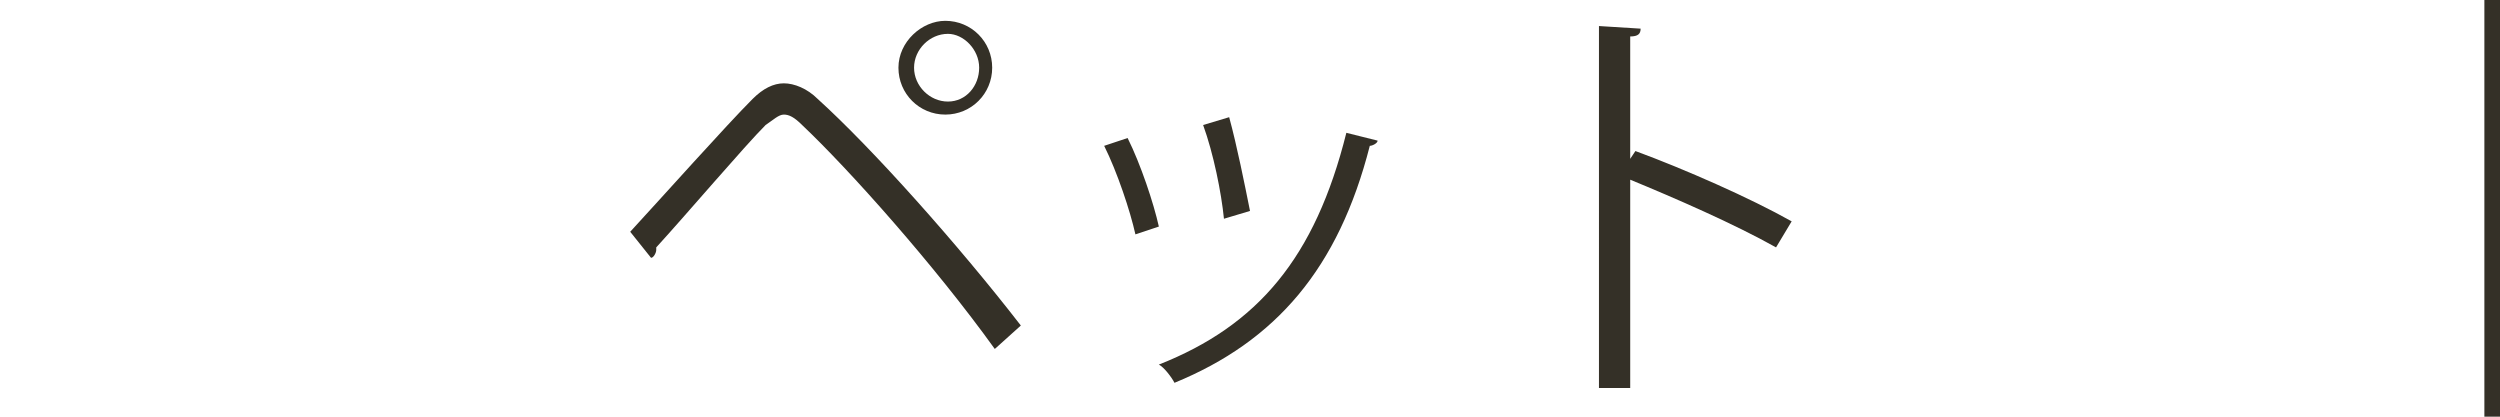 <?xml version="1.0" encoding="utf-8"?>
<!-- Generator: Adobe Illustrator 25.3.1, SVG Export Plug-In . SVG Version: 6.00 Build 0)  -->
<svg version="1.1" id="レイヤー_1" xmlns="http://www.w3.org/2000/svg" xmlns:xlink="http://www.w3.org/1999/xlink" x="0px"
	 y="0px" width="96px" height="16px" viewBox="0 0 96 16" style="enable-background:new 0 0 96 16;" xml:space="preserve">
<style type="text/css">
	.st0{fill:#343027;}
	.st1{fill:none;}
</style>
<path class="st0" d="M-769.8,0h0.6v16h-0.6V0z M-767.3,0h0.6v16h-0.6V0z"/>
<path class="st0" d="M-737.1,6.7h-4.8v8.8h-1.1V1.3h5.9V6.7z M-738.1,2.1h-3.8v1.4h3.8V2.1z M-741.9,5.8h3.8V4.3h-3.8V5.8z
	 M-731.9,11.4h-2.3v3.7h-1v-3.7h-2.4c-0.1,1-0.6,2.8-2.2,3.8c-0.2-0.2-0.5-0.5-0.7-0.7c1.4-0.9,1.9-2.2,2-3.2h-2.1v-0.9h2.1V8.7
	h-1.8V7.7h8.1v0.9h-1.9v1.9h2.3V11.4z M-737.6,10.5h2.4V8.7h-2.4V10.5z M-729.6,1.3V14c0,1.4-0.6,1.4-3.1,1.4c0-0.3-0.2-0.8-0.4-1.1
	c0.5,0,1.1,0,1.5,0c0.8,0,0.9,0,0.9-0.4V6.7h-4.9V1.3H-729.6z M-730.6,2.1h-3.9v1.4h3.9V2.1z M-734.5,5.9h3.9V4.3h-3.9V5.9z"/>
<path class="st0" d="M-719.3,2.7h6.3v1h-12.4v3.2c0,2.5-0.2,6.1-1.6,8.5c-0.2-0.2-0.7-0.5-0.9-0.6c1.3-2.3,1.4-5.6,1.4-7.9V2.7h6
	V0.6l1.4,0.1c0,0.1-0.1,0.2-0.3,0.2V2.7z M-718.4,4.2c0,0.1-0.1,0.2-0.3,0.2v1.7h5.6v1h-5.6v2.4h4.4v5.9h-1.1v-0.6h-7.3v0.7h-1.1
	V9.6h3.9V4.1L-718.4,4.2z M-715.4,13.8v-3.3h-7.3v3.3H-715.4z"/>
<path class="st0" d="M-688.6,0h0.6v16h-0.6V0z"/>
<path class="st0" d="M-663.8,4.2V3.3h6v0.9H-663.8z M-658.2,10v4.7h-3.8v0.8h-0.9V10H-658.2z M-658.3,5.6v0.9h-4.7V5.6H-658.3z
	 M-663,8.6V7.8h4.7v0.9H-663z M-658.3,1.2V2h-4.6V1.2H-658.3z M-659.2,10.9h-2.9v2.9h2.9V10.9z M-648.7,6.5h-3.9v2.7h3.1v6.2h-1.1
	v-0.7h-5v0.8h-1V9.2h2.9V6.5h-3.9v-1h3.9V2.6c-1.1,0.2-2.2,0.3-3.3,0.4c0-0.3-0.2-0.7-0.3-0.9c2.5-0.3,5.4-0.8,7-1.4l0.9,0.9
	c0,0-0.1,0-0.2,0c0,0-0.1,0-0.2,0c-0.8,0.3-1.8,0.5-2.9,0.7v3h3.9V6.5z M-650.6,13.6v-3.5h-5v3.5H-650.6z"/>
<path class="st0" d="M-643.4,11.1v2.3c1.3,0.6,3.1,0.7,5.2,0.7c0.7,0,4.6,0,5.5,0c-0.2,0.2-0.3,0.7-0.4,0.9h-5.1
	c-3.6,0-6.1-0.4-7.6-2.7c-0.2,1.2-0.6,2.3-1.3,3c-0.1-0.2-0.4-0.5-0.7-0.6c1-1.2,1.3-3.5,1.3-5.4l1.2,0.1c0,0.1-0.1,0.2-0.3,0.2
	c0,0.5-0.1,1-0.1,1.5c0.3,0.7,0.8,1.2,1.3,1.6V8.4h-3.3V7.6h7.3v0.9h-3.1v1.8h2.8v0.8H-643.4z M-641.3,1.3v5h-5.3v-5H-641.3z
	 M-642.4,3.4V2.1h-3.3v1.3H-642.4z M-642.4,5.5V4.2h-3.3v1.3H-642.4z M-637.4,11.4c-0.1,0.1-0.2,0.1-0.3,0.1
	c-0.7,0.8-1.8,1.6-2.8,2.1c-0.1-0.2-0.4-0.5-0.7-0.6c0.9-0.4,2.1-1.2,2.7-2L-637.4,11.4z M-639.8,3.6h1.9c0.1-0.4,0.3-1,0.4-1.4
	h-3.1V1.4h7.5v0.8h-3.4c-0.1,0.4-0.3,1-0.5,1.4h3.1v7.1h-5.9V3.6z M-634.8,5.7V4.5h-3.9v1.3H-634.8z M-634.8,7.8V6.5h-3.9v1.3
	H-634.8z M-634.8,9.9V8.6h-3.9v1.3H-634.8z M-633.8,13.5c-0.6-0.6-1.5-1.4-2.4-2l0.7-0.4c0.9,0.6,2,1.4,2.6,2.1L-633.8,13.5z"/>
<path class="st0" d="M-622.7,8c0,0.9-0.7,1.6-1.6,1.6c-0.9,0-1.6-0.7-1.6-1.6c0-0.9,0.7-1.6,1.6-1.6C-623.4,6.4-622.7,7.1-622.7,8z"
	/>
<path class="st0" d="M-601.9,2.8l0.6,0c0,0.1,0,0.2,0,0.4c-0.2,8-0.5,10.7-1.2,11.5c-0.4,0.6-1,0.7-2.1,0.7c-0.6,0-1.4,0-2.1-0.1
	c0-0.3-0.2-0.8-0.4-1.1c1.2,0.1,2.4,0.1,2.8,0.1c0.4,0,0.6,0,0.8-0.3c0.6-0.6,0.8-3.2,1-10.3h-9.5c-0.9,1.7-1.9,3.2-3,4.4
	c-0.2-0.2-0.6-0.5-0.9-0.7c1.7-1.6,3.2-4.3,4.1-7l1.4,0.4c0,0.1-0.2,0.2-0.4,0.2c-0.2,0.6-0.4,1.2-0.7,1.7h9.3L-601.9,2.8z
	 M-606.5,13.1h-5.2V14h-1V5.9h6.2V13.1z M-607.5,6.9h-4.1v2.1h4.1V6.9z M-611.7,12.1h4.1V9.9h-4.1V12.1z"/>
<path class="st0" d="M-576.6,0h0.6v16h-0.6V0z"/>
<path class="st0" d="M-538.8,4.2c-0.1,0.1-0.1,0.2-0.2,0.2c-1.7,5.3-4.3,8.5-8.7,10.7c-0.2-0.3-0.5-0.6-0.8-0.9
	c4.1-2,6.7-5.1,8.1-9.4h-5.7c-0.9,1.4-2.1,2.8-3.5,3.9c-0.2-0.2-0.6-0.5-0.9-0.7c2.2-1.6,4-4.2,5.1-7l1.5,0.4c0,0.2-0.2,0.2-0.4,0.2
	c-0.3,0.7-0.7,1.5-1.1,2.1h5.6l0.2-0.1L-538.8,4.2z M-540.8,0.5c0.8,0.6,1.6,1.6,2.1,2.3l-0.6,0.5c-0.5-0.7-1.3-1.7-2.1-2.3
	L-540.8,0.5z M-538.5,0.1c0.8,0.6,1.6,1.6,2.1,2.3l-0.6,0.5c-0.5-0.7-1.3-1.6-2.1-2.3L-538.5,0.1z"/>
<path class="st0" d="M-531.4,3.5c0,0.1-0.2,0.2-0.4,0.3c-0.1,4.3-0.4,8.2-2.9,11.1c-0.3-0.2-0.6-0.4-1-0.6c2.4-2.6,2.7-6.6,2.7-10.9
	L-531.4,3.5z M-527.3,12.8c2.7-1.3,4.4-3.6,5.3-6.4c0.2,0.2,0.7,0.5,1,0.6c-1.1,3.2-3.1,5.6-6.5,7.2c0,0.1-0.2,0.3-0.3,0.3l-0.8-1.1
	l0.2-0.2V1.5l1.5,0.1c0,0.1-0.1,0.3-0.4,0.3V12.8z"/>
<path class="st0" d="M-516,4.4c1.5,0.7,3.1,1.5,4.5,2.3c1-1.5,2.1-3.6,2.9-5.6l1.6,0.6c-0.1,0.1-0.3,0.2-0.6,0.2
	c-0.7,1.7-1.8,3.7-2.8,5.3c1.2,0.8,2.5,1.6,3.5,2.5l-0.8,1c-0.9-0.8-2.1-1.6-3.4-2.5c-1.6,2.4-4,4.7-6.8,6.5
	c-0.2-0.2-0.6-0.6-0.9-0.8c2.7-1.7,5.1-4.1,6.7-6.3c-1.5-0.9-3-1.7-4.5-2.4L-516,4.4z"/>
<path class="st0" d="M-480.6,0h0.6v16h-0.6V0z"/>
<path class="st0" d="M-454.4,5.6c1.4,0.3,3.2,0.9,4.3,1.4l-0.5,1c-1.1-0.5-2.9-1.2-4.3-1.5L-454.4,5.6z M-453.5,13.4
	c5.2-1.7,8.8-4.5,10.9-9.3c0.2,0.2,0.7,0.5,1,0.7c-2.1,4.8-5.9,7.7-10.8,9.5c0,0.1,0,0.3-0.2,0.4L-453.5,13.4z M-452.7,1.6
	c1.4,0.4,3.2,1,4.3,1.6l-0.5,1c-1.1-0.6-2.8-1.2-4.2-1.6L-452.7,1.6z"/>
<path class="st0" d="M-428.4,5.2v9.7h-1v-0.7h-7.2v-0.9h7.2v-3.2h-6.5V9.2h6.5V6.1h-6.8V5.2H-428.4z"/>
<path class="st0" d="M-420.7,5.3c0.5,1,1,2.5,1.2,3.4l-0.9,0.2c-0.2-0.9-0.7-2.4-1.2-3.4L-420.7,5.3z M-411.1,5.4
	c0,0.1-0.2,0.2-0.3,0.2c-1.2,4.7-3.6,7.5-7.5,9.1c-0.1-0.2-0.4-0.6-0.6-0.7c3.8-1.5,6-4.1,7.2-8.9L-411.1,5.4z M-416.8,4.5
	c0.3,1.1,0.6,2.6,0.8,3.6l-0.9,0.2c-0.1-1-0.4-2.5-0.8-3.6L-416.8,4.5z"/>
<path class="st0" d="M-397.9,13.2c0.6,0,2.4-0.1,3.4-0.2c0,0.4,0,0.8,0.1,1.2c-1.1,0.1-2.7,0.2-3.3,0.2h-4c-2.4,0-3.6-1-3.6-3.3V1.6
	l1.6,0.1c0,0.2-0.1,0.3-0.4,0.3v5.2c2.4-0.8,5.9-2,7.9-3.2l0.8,1.1c0,0-0.1,0-0.2,0c-0.1,0-0.2,0-0.2,0c-1.9,1-5.6,2.3-8.3,3.2V11
	c0,1.6,0.8,2.2,2.4,2.2H-397.9z M-394.6,0.4c1,0,1.8,0.8,1.8,1.8c0,1-0.8,1.8-1.8,1.8c-1,0-1.8-0.8-1.8-1.8
	C-396.4,1.2-395.5,0.4-394.6,0.4z M-393.3,2.2c0-0.7-0.6-1.3-1.2-1.3c-0.7,0-1.3,0.6-1.3,1.3s0.6,1.3,1.3,1.3
	C-393.8,3.5-393.3,2.9-393.3,2.2z"/>
<path class="st0" d="M-389.8,2.3c1.7,0.5,3.6,1.4,4.8,2.2l-0.6,1c-1.2-0.8-3-1.7-4.7-2.2L-389.8,2.3z M-389.9,13.4
	c5.7-1.8,9.5-4.9,11.4-9.4c0.3,0.3,0.7,0.5,1,0.7c-2,4.4-5.9,7.8-11.3,9.6c0,0.1-0.1,0.3-0.2,0.4L-389.9,13.4z"/>
<path class="st0" d="M-362.8,4.2c-0.1,0.1-0.1,0.2-0.2,0.2c-1.7,5.3-4.3,8.5-8.7,10.7c-0.2-0.3-0.5-0.6-0.8-0.9
	c4.1-2,6.7-5.1,8.1-9.4h-5.7c-0.9,1.4-2.1,2.8-3.5,3.9c-0.2-0.2-0.6-0.5-0.9-0.7c2.2-1.6,4-4.2,5.1-7l1.5,0.4c0,0.2-0.2,0.2-0.4,0.2
	c-0.3,0.7-0.7,1.5-1.1,2.1h5.6l0.2-0.1L-362.8,4.2z M-364.8,0.5c0.8,0.6,1.6,1.6,2.1,2.3l-0.6,0.5c-0.5-0.7-1.3-1.7-2.1-2.3
	L-364.8,0.5z M-362.5,0.1c0.8,0.6,1.6,1.6,2.1,2.3l-0.6,0.5c-0.5-0.7-1.3-1.6-2.1-2.3L-362.5,0.1z"/>
<path class="st0" d="M-336.6,0h0.6v16h-0.6V0z"/>
<path class="st0" d="M-309.6,6.2c-0.6,1-1.3,1.9-2,2.7c-0.1-0.3-0.4-0.8-0.6-1c1.5-1.7,3.1-4.4,4-7.2l1.3,0.4
	c-0.1,0.1-0.2,0.2-0.4,0.1c-0.4,1.1-0.9,2.2-1.5,3.3l0.4,0.1c0,0.1-0.1,0.2-0.3,0.2v10.6h-1V6.2z M-301.5,13.8h4.6v1h-10.5v-1h4.8
	V9.6h-3.8v-1h3.8V4.8h-4.4v-1h5.7c-0.8-0.7-2.3-1.8-3.5-2.5l0.7-0.8c1.2,0.7,2.8,1.7,3.6,2.5l-0.7,0.8h4v1h-4.4v3.7h3.9v1h-3.9V13.8
	z"/>
<path class="st0" d="M-288.5,13.1c0,0.7,0.2,0.8,1.2,0.8h3.6c0.9,0,1.1-0.4,1.2-2.5c0.3,0.2,0.7,0.4,1.1,0.5
	c-0.2,2.4-0.5,3.1-2.2,3.1h-3.7c-1.8,0-2.3-0.4-2.3-1.9v-2.9l-5.7,0.7l-0.2-1l5.9-0.7V6.6c-1.4,0.4-2.9,0.7-4.4,0.9
	c-0.1-0.3-0.2-0.7-0.4-0.9c3.2-0.6,6.7-1.5,8.7-2.4l1,0.9c0,0-0.1,0.1-0.2,0.1c0,0-0.1,0-0.1,0c-0.9,0.4-2.2,0.8-3.5,1.2l0.4,0
	c0,0.1-0.1,0.2-0.3,0.2v2.6l7.3-0.9l0.2,1l-7.5,1V13.1z M-293.9,3.6v2.3h-1.1V2.5h6.1v-2l1.4,0.1c0,0.1-0.1,0.2-0.3,0.2v1.7h6.2v3.4
	h-1.1V3.6H-293.9z"/>
<path class="st0" d="M-270.7,8c0,0.9-0.7,1.6-1.6,1.6c-0.9,0-1.6-0.7-1.6-1.6c0-0.9,0.7-1.6,1.6-1.6C-271.4,6.4-270.7,7.1-270.7,8z"
	/>
<path class="st0" d="M-249.3,2.8h-4.9c-0.1,0.1-0.2,0.1-0.4,0.1c-0.4,0.7-0.8,1.3-1.2,2l0.4,0.1c0,0.1-0.1,0.2-0.3,0.2v10.2h-1.1
	V6.3c-1.6,2-3.8,4-6.1,5.3c-0.2-0.3-0.5-0.7-0.7-0.9c3.3-1.8,6.2-4.9,7.8-7.9h-7.4V1.7h14V2.8z M-249.8,11.4
	c-1.2-1.2-3.6-2.9-5.6-4.1l0.8-0.7c1.9,1.1,4.4,2.8,5.6,4L-249.8,11.4z"/>
<path class="st0" d="M-233.6,4.4l0.6,0c0,0.1,0,0.2,0,0.4c-0.2,7-0.4,9.3-0.9,10c-0.4,0.6-0.9,0.6-1.7,0.6c-0.4,0-0.8,0-1.3,0
	c0-0.3-0.1-0.8-0.3-1c0.8,0.1,1.5,0.1,1.9,0.1c0.2,0,0.4,0,0.5-0.2c0.4-0.5,0.6-2.7,0.8-8.7h-2.4c0,3.3-0.4,7.3-3.4,10.1
	c-0.2-0.2-0.6-0.5-0.8-0.7c0.3-0.3,0.6-0.6,0.8-0.9c-2.6,0.4-5.4,0.7-7.2,0.9c0,0.1-0.1,0.2-0.2,0.2l-0.4-1.2c1-0.1,2.2-0.2,3.6-0.4
	V12h-3.1v-0.8h3.1v-1.1h-3V5.4h3V4.2h-3.6V3.4h3.6V2.2c-1,0.1-2.1,0.2-3.1,0.2c0-0.2-0.2-0.6-0.3-0.8c2.4-0.1,5.3-0.5,6.9-0.9
	l0.8,0.8c0,0-0.1,0-0.1,0c0,0-0.1,0-0.2,0c-0.7,0.2-1.7,0.4-2.7,0.5c0,0-0.1,0.1-0.3,0.1v1.2h3.6v0.8h-3.6v1.1h3.2v4.7h-3.2v1.1h3.3
	V12h-3.3v1.4c1.1-0.1,2.2-0.2,3.3-0.4l0,0.7c2-2.6,2.3-5.7,2.3-8.4h-2v-1h2V0.7l1.3,0.1c0,0.1-0.1,0.2-0.3,0.2v3.4H-233.6z
	 M-246.2,6.1v1.2h2.1V6.1H-246.2z M-246.2,9.3h2.1V8.1h-2.1V9.3z M-240.9,6.1h-2.2v1.2h2.2V6.1z M-240.9,9.3V8.1h-2.2v1.2H-240.9z"
	/>
<path class="st0" d="M-220,3.3c-0.1,0.1-0.2,0.1-0.4,0.1c-0.3,0.6-0.7,1.4-1.1,2h4.4v1h-12.3V8c0,2.1-0.3,5.3-1.7,7.5
	c-0.2-0.2-0.6-0.6-0.8-0.7c1.3-2,1.5-4.9,1.5-6.8V5.5h3.2c-0.1-0.6-0.5-1.5-0.9-2.2l0.9-0.2h-3.5V2.1h5.8V0.6l1.4,0.1
	c0,0.1-0.1,0.2-0.3,0.2v1.2h5.9V3h-3.1L-220,3.3z M-222.5,12v2.2h5.4v0.9h-11.7v-0.9h5.2V12h-3.7v-0.9h3.7V9.3h-3.1
	c-0.4,0.6-0.8,1.2-1.2,1.6c-0.2-0.1-0.6-0.4-0.8-0.5c0.8-0.8,1.6-2.1,2-3.5l1.2,0.4c0,0.1-0.2,0.2-0.3,0.1c-0.1,0.3-0.3,0.6-0.4,1
	h2.6V6.9l1.4,0.1c0,0.1-0.1,0.2-0.3,0.2v1.2h4.5v0.9h-4.5v1.8h4V12H-222.5z M-222.3,5.2c0.3-0.6,0.7-1.5,0.9-2.2h-5.7
	c0.4,0.7,0.8,1.6,0.9,2.2l-0.8,0.2h5.2L-222.3,5.2z"/>
<path class="st0" d="M-192.6,0h0.6v16h-0.6V0z"/>
<path class="st0" d="M-156,2.7c0,0.1-0.1,0.1-0.2,0.2c-0.9,2-1.9,3.8-3.2,5.5c1.7,1.4,4.4,3.8,5.9,5.4l-1,0.8
	c-1.4-1.6-4-4.1-5.6-5.4c-1.4,1.7-3.8,4-6.2,5.4c-0.2-0.2-0.6-0.6-0.8-0.9c4.4-2.4,7.9-7,9.4-10.5h-7.9V2.2h8.5l0.2-0.1L-156,2.7z"
	/>
<path class="st0" d="M-138.7,4.1c-0.1,0.1-0.1,0.2-0.2,0.2c-1.7,5.2-4.3,8.5-8.7,10.8c-0.2-0.3-0.5-0.6-0.8-0.9
	c4.2-2,6.8-5.2,8.1-9.5h-5.7c-0.9,1.4-2.2,2.8-3.6,4c-0.2-0.2-0.6-0.5-0.9-0.7c2.2-1.7,4-4.1,5.1-6.9l1.5,0.4
	c-0.1,0.2-0.3,0.2-0.5,0.2c-0.3,0.7-0.7,1.4-1,2h5.6l0.2-0.1L-138.7,4.1z"/>
<path class="st0" d="M-135.1,7.2h13.4v1.1h-12.8c-0.1,0.2-0.3,0.3-0.5,0.3L-135.1,7.2z"/>
<path class="st0" d="M-115.4,3.5c0,0.1-0.2,0.2-0.4,0.3c-0.1,4.3-0.4,8.2-2.9,11.1c-0.3-0.2-0.6-0.4-1-0.6c2.4-2.6,2.7-6.6,2.7-10.9
	L-115.4,3.5z M-111.3,12.8c2.7-1.3,4.4-3.6,5.3-6.4c0.2,0.2,0.7,0.5,1,0.6c-1.1,3.2-3.1,5.6-6.5,7.2c0,0.1-0.2,0.3-0.3,0.3l-0.8-1.1
	l0.2-0.2V1.5l1.5,0.1c0,0.1-0.1,0.3-0.4,0.3V12.8z"/>
<path class="st0" d="M-80.6,0h0.6v16h-0.6V0z"/>
<path class="st0" d="M-52.7,12.3c0.8,1.2,2.3,1.8,4.3,1.9c0.6,0,1.3,0,2.1,0c1.9,0,4.1,0,5.5-0.1c-0.1,0.2-0.3,0.7-0.4,1
	c-1.1,0-2.9,0.1-4.6,0.1c-1,0-2,0-2.7,0c-2.2-0.1-3.7-0.7-4.8-2c-0.7,0.7-1.4,1.4-1.9,2c0,0.1,0,0.2-0.1,0.3l-0.6-1.1
	c0.6-0.5,1.4-1.2,2.1-1.9V8h-2V7h3V12.3z M-53.3,4.4c-0.4-0.8-1.3-2-2.2-2.9l0.8-0.5c0.9,0.8,1.9,2,2.3,2.8L-53.3,4.4z M-49.6,6.8
	c-0.2,2.6-0.6,4.9-1.9,6.4c-0.2-0.2-0.5-0.5-0.7-0.7c1.5-1.8,1.7-4.9,1.8-8.6H-52V2.9h2.3V0.6l1.3,0.1c0,0.1-0.1,0.2-0.3,0.2v2.1
	h2.3v0.9c0.4-1,0.8-2.1,1.1-3.3l1.2,0.3c0,0.1-0.1,0.2-0.3,0.2c-0.1,0.4-0.2,0.9-0.4,1.3h3.8v0.9h-4.1c-0.2,0.5-0.5,1.1-0.7,1.5h3.9
	l0.2-0.1l0.7,0.5c0,0.1-0.1,0.1-0.2,0.1c-0.4,0.7-1.2,1.6-1.9,2.2v0.8h2.3v1h-2.3v2.9c0,0.5-0.1,0.8-0.5,0.9
	c-0.4,0.2-0.9,0.2-1.9,0.2c0-0.3-0.2-0.6-0.3-0.9c0.3,0,0.6,0,0.9,0c0.3,0,0.4,0,0.5,0c0.2,0,0.2,0,0.2-0.2V9.3h-2.3v-1h2.3V6.9
	l0.5,0c0.4-0.4,0.7-0.8,1-1.2h-3.2V4.8C-46,5-46.1,5.2-46.2,5.4C-46.4,5.3-46.8,5-47,4.8c0.2-0.3,0.4-0.6,0.6-1h-3
	c0,0.7,0,1.3-0.1,2h2.1l0.5,0c0,0.1,0,0.2,0,0.4c-0.1,4.6-0.2,6-0.6,6.5c-0.2,0.3-0.4,0.4-0.8,0.4c-0.2,0-0.4,0-0.6,0s-0.5,0-0.7,0
	c0-0.3-0.1-0.7-0.3-0.9c0.5,0,1,0,1.2,0c0.2,0,0.3,0,0.4-0.2c0.2-0.3,0.3-1.6,0.4-5.3H-49.6z"/>
<path class="st0" d="M-39.6,12.5c0.9-0.6,2.6-1.9,3.9-3.1l0.6,0.9c-1.1,1-2.6,2.2-3.4,2.9c0,0.2,0,0.3-0.2,0.4L-39.6,12.5z M-35.1,1
	c1.6,1,4,1.8,6,1.9l-0.2,1c-0.2,0-0.5,0-0.7,0c-0.8,0-1.4,0.3-2.4,1.2l-0.9-0.4c0.4-0.4,1.1-1,1.6-1.2c-1.1-0.3-2.6-0.8-4-1.7
	L-35.1,1z M-33,6.2c-0.3,0.5-0.4,0.8-0.4,1.2c0,0.7,0.5,1.2,1.5,2c1.3,0.9,1.9,2,1.9,3.1c0,1.5-1.1,2.4-2.6,2.4
	c-0.8,0-1.7-0.3-3.1-1.1c0.1-0.3,0.2-0.6,0.3-0.9c1.3,0.7,2.1,0.9,2.7,0.9c1,0,1.6-0.6,1.6-1.4c0-0.7-0.5-1.7-1.7-2.5
	c-1.2-0.8-1.7-1.6-1.7-2.5c0-0.5,0.2-1.1,0.5-1.7L-33,6.2z M-29.4,8.1c1.8,0.7,3.6,2.3,4.3,4.4l-1,0.6c-0.7-2-2.2-3.5-3.9-4.2
	L-29.4,8.1z M-28.6,1.3c0.9,0.7,1.7,1.6,2.2,2.3l-0.6,0.5c-0.5-0.7-1.3-1.6-2.1-2.3L-28.6,1.3z M-26.7,0.3c0.9,0.7,1.7,1.5,2.1,2.2
	L-25.1,3c-0.5-0.8-1.3-1.6-2.1-2.2L-26.7,0.3z"/>
<path class="st0" d="M-0.6,0H0v16h-0.6V0z"/>
<path class="st0" d="M24.2,8.9c1.2-1.3,3.7-4.1,4.7-5.1c0.4-0.4,0.8-0.6,1.2-0.6c0.4,0,0.9,0.2,1.3,0.6c2.1,1.9,5.4,5.6,7.8,8.7
	l-1,0.9c-2.3-3.2-5.6-6.9-7.4-8.6c-0.3-0.3-0.5-0.4-0.7-0.4s-0.4,0.2-0.7,0.4c-0.8,0.8-3.1,3.5-4.2,4.7c0,0,0,0.1,0,0.1
	c0,0.1-0.1,0.3-0.2,0.3L24.2,8.9z M36.3,0.8c1,0,1.8,0.8,1.8,1.8c0,1-0.8,1.8-1.8,1.8c-1,0-1.8-0.8-1.8-1.8
	C34.5,1.6,35.4,0.8,36.3,0.8z M37.6,2.6c0-0.7-0.6-1.3-1.2-1.3c-0.7,0-1.3,0.6-1.3,1.3c0,0.7,0.6,1.3,1.3,1.3
	C37.1,3.9,37.6,3.3,37.6,2.6z"/>
<path class="st0" d="M43.3,5.3c0.5,1,1,2.5,1.2,3.4L43.6,9c-0.2-0.9-0.7-2.4-1.2-3.4L43.3,5.3z M52.9,5.4c0,0.1-0.2,0.2-0.3,0.2
	c-1.2,4.7-3.6,7.5-7.5,9.1c-0.1-0.2-0.4-0.6-0.6-0.7c3.8-1.5,6-4.1,7.2-8.9L52.9,5.4z M47.2,4.5c0.3,1.1,0.6,2.6,0.8,3.6L47,8.4
	c-0.1-1-0.4-2.5-0.8-3.6L47.2,4.5z"/>
<path class="st0" d="M68.2,9.5c-1.6-0.9-3.9-1.9-5.6-2.6v8h-1.2V1L63,1.1c0,0.2-0.1,0.3-0.4,0.3v4.7l0.2-0.3c1.9,0.7,4.4,1.8,6,2.7
	L68.2,9.5z"/>
<path class="st0" d="M95.4,0H96v16h-0.6V0z"/>
<path class="st0" d="M123,1.8c3,0,6.7-0.3,7.8-0.7l0.4,1c-0.2,0-0.4,0.3-0.8,0.5c-1.6,1.3-4,3-5.9,4.3c2.2-0.5,6.8-1.2,9.8-1.1V7
	c-0.2,0-0.5,0-0.7,0c-0.9,0-1.8,0.1-2.4,0.2c-1.4,0.4-4.7,2.4-4.7,4.5c0,1,0.6,1.3,0.8,1.4c0.7,0.4,2.5,0.7,4,0.8l-0.4,1.1
	c-3.9-0.3-5.7-1.2-5.7-3.2c0-2.1,2.2-3.8,3.8-4.6c-2.7,0.3-5.4,0.8-8.1,1.5l-0.2-1.1c0.9-0.2,1.6-0.4,2.1-0.7
	c1.2-0.7,4.7-3.3,6.1-4.6c-1,0.2-3,0.3-3.9,0.4c-0.5,0-1.1,0-1.5,0.1c-0.1,0.1-0.3,0.2-0.4,0.2L123,1.8z"/>
<path class="st0" d="M144.6,3.5c-0.1,0.1-0.2,0.3-0.4,0.3c-0.6,5-2.2,9.3-4.9,9.3c-1.3,0-2.6-1.3-2.6-3.9c0-3.8,3-7.1,7.2-7.1
	c4.6,0,6.6,2.9,6.6,6.1c0,3.8-2.2,5.6-6.1,6.5c-0.1-0.3-0.4-0.7-0.7-1c3.7-0.7,5.6-2.5,5.6-5.5c0-2.6-1.7-5-5.4-5
	c-0.2,0-0.3,0-0.5,0L144.6,3.5z M143.1,3.3c-3.2,0.4-5.2,3.1-5.2,5.9c0,1.7,0.7,2.8,1.5,2.8C141.3,11.9,142.7,7.7,143.1,3.3z"/>
<path class="st0" d="M154.3,6.3c-0.6,1-1.2,1.9-1.8,2.6c-0.1-0.3-0.4-0.8-0.6-1c1.5-1.7,2.9-4.5,3.8-7.2l1.3,0.4
	c0,0.1-0.2,0.2-0.4,0.2c-0.4,1.1-0.8,2.1-1.3,3.2l0.4,0.1c0,0.1-0.1,0.2-0.3,0.2v10.7h-1V6.3z M159,12.9c0,0.9,0.2,1.2,1.4,1.2h4.4
	c1.1,0,1.3-0.5,1.4-2.6c0.3,0.2,0.7,0.4,1,0.4c-0.2,2.4-0.6,3.1-2.4,3.1h-4.4c-1.9,0-2.5-0.4-2.5-2.2V7.5l-1.8,0.6l-0.3-0.9l2.1-0.7
	V2l1.4,0.1c0,0.1-0.1,0.2-0.3,0.2v3.8l2.7-0.9V0.8l1.3,0.1c0,0.1-0.1,0.2-0.3,0.2v3.7l2.9-1c0.1-0.1,0.1-0.1,0.2-0.2l0.9,0.3
	c0,0-0.1,0.1-0.2,0.2c0,2.9-0.1,5.3-0.2,5.9c-0.2,1.1-0.8,1.2-2.7,1.2c0-0.3-0.1-0.8-0.3-1c0.5,0,1.2,0,1.4,0c0.3,0,0.5-0.1,0.6-0.5
	c0.1-0.4,0.2-2.3,0.2-4.9l-2.8,1v5.8h-1V6.2L159,7.2V12.9z"/>
<path class="st0" d="M190.2,0h0.6v16h-0.6V0z M192.7,0h0.6v16h-0.6V0z"/>
<rect x="-769.8" class="st1" width="81.8" height="16"/>
<rect x="-688" y="0" class="st1" width="112" height="16"/>
<rect x="-576" class="st1" width="96" height="16"/>
<rect x="-480" class="st1" width="144" height="16"/>
<rect x="-336" class="st1" width="144" height="16"/>
<rect x="-192" class="st1" width="112" height="16"/>
<rect x="-80" class="st1" width="80" height="16"/>
<rect class="st1" width="96" height="16"/>
<rect x="96" class="st1" width="97.2" height="16"/>
</svg>

